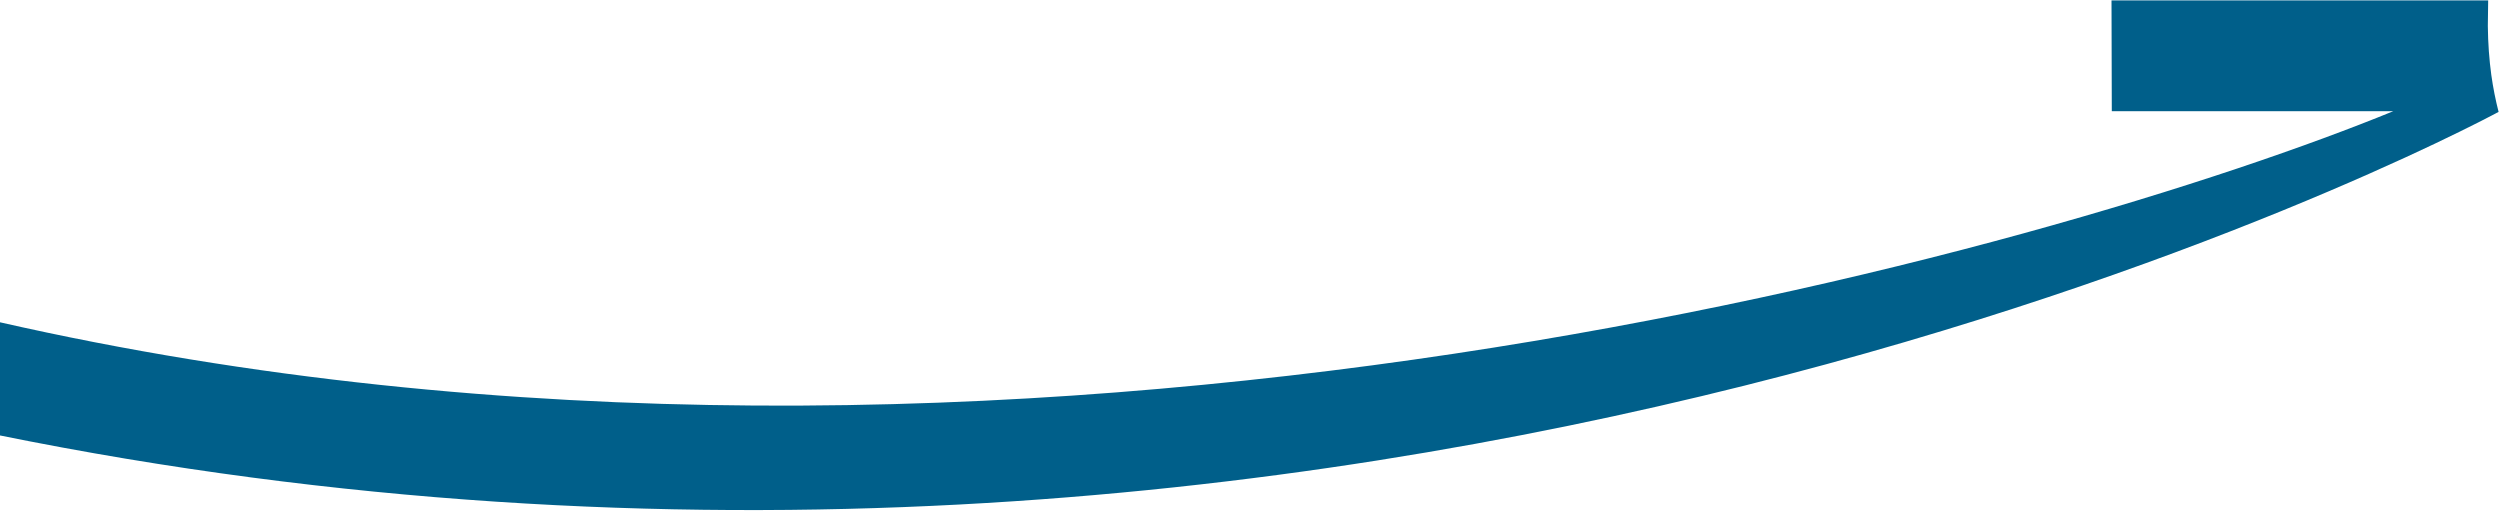 <?xml version="1.0" encoding="UTF-8" standalone="no"?>
<!DOCTYPE svg PUBLIC "-//W3C//DTD SVG 1.1//EN" "http://www.w3.org/Graphics/SVG/1.1/DTD/svg11.dtd">
<svg width="100%" height="100%" viewBox="0 0 1870 382" version="1.1" xmlns="http://www.w3.org/2000/svg" xmlns:xlink="http://www.w3.org/1999/xlink" xml:space="preserve" xmlns:serif="http://www.serif.com/" style="fill-rule:evenodd;clip-rule:evenodd;stroke-linejoin:round;stroke-miterlimit:2;">
    <g transform="matrix(1,0,0,1,-4408.77,-1104.64)">
        <g transform="matrix(1,0,0,1,3272.94,-135.5)">
            <g id="Kurve--cut" serif:id="Kurve  cut" transform="matrix(-1.114,0,0,0.98,4395.02,561.05)">
                <path d="M1318.73,777.845L1507.69,777.845L1507.88,693.271L1254.97,693.271L1255.2,712.725C1255.08,726.194 1254.25,738.557 1252.88,750.047C1251.64,760.119 1249.97,769.501 1247.98,778.358C1276.1,795.503 2011.29,1236.31 2926.51,1025.12C2926.96,1025.02 2926.51,938.724 2926.51,938.724C2244.34,1115.29 1539.26,880.414 1318.73,777.845Z" style="fill:rgb(0,95,138);"/>
            </g>
        </g>
    </g>
</svg>
